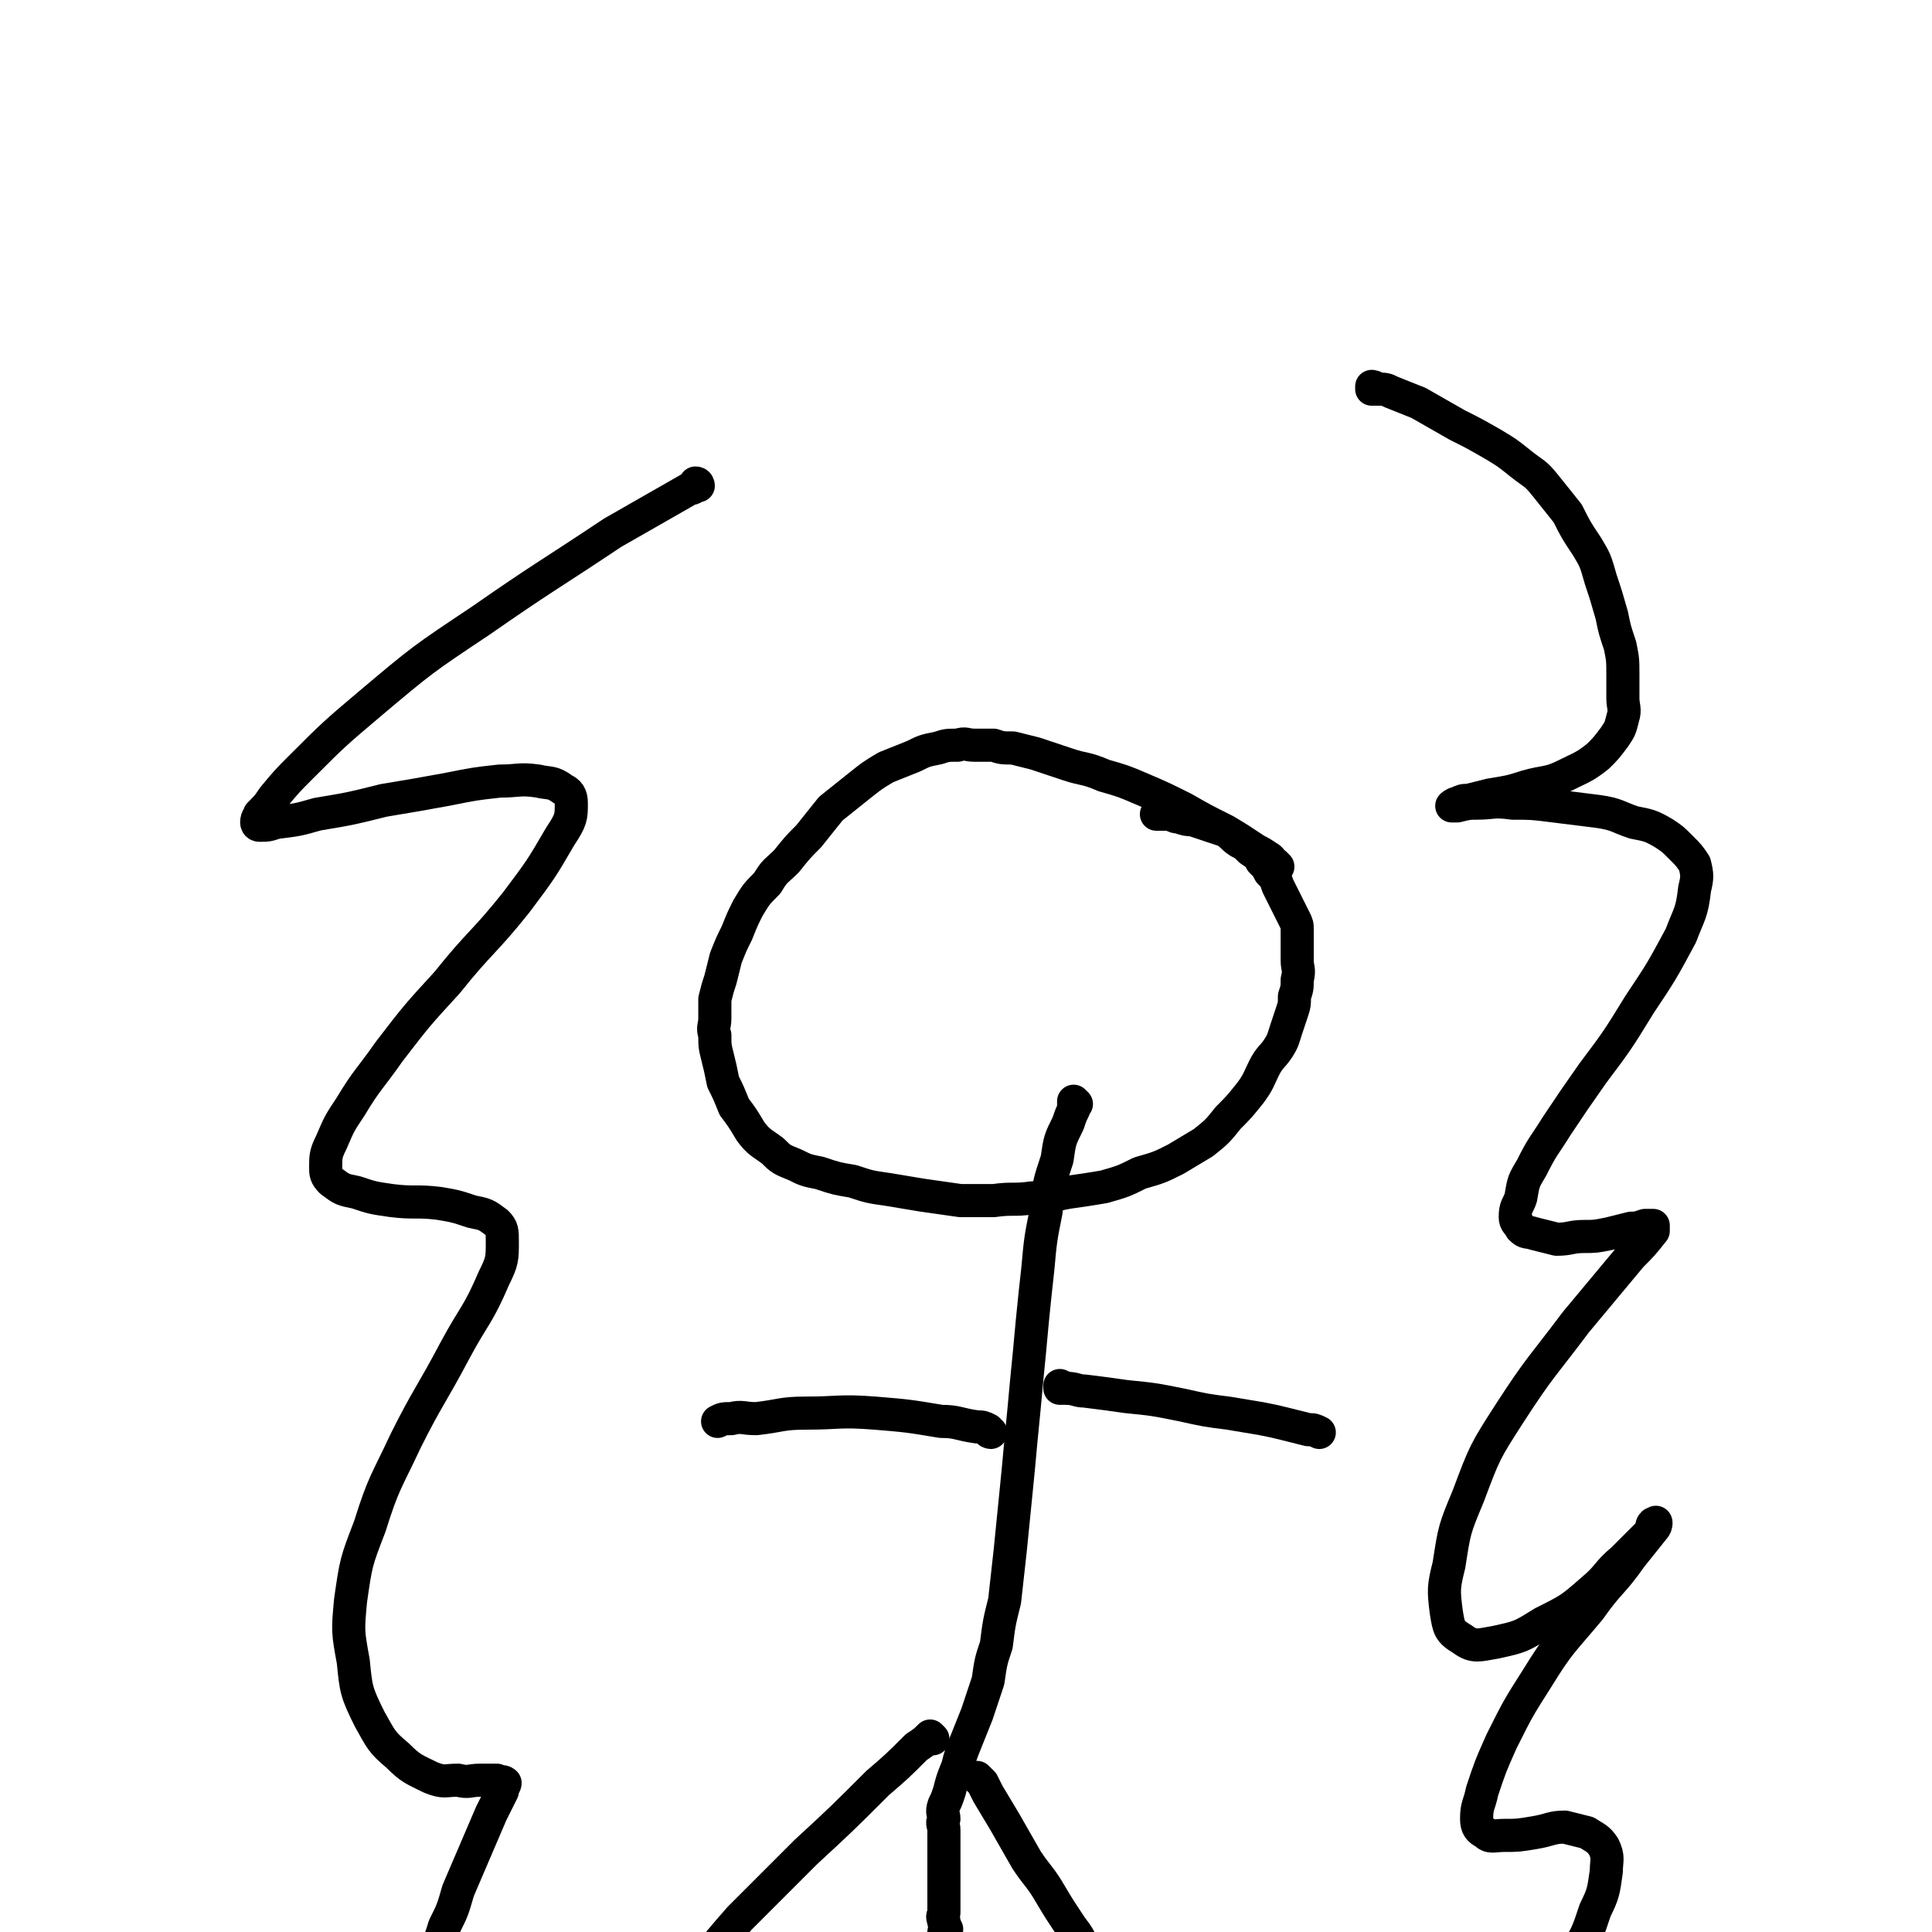<svg viewBox='0 0 700 700' version='1.1' xmlns='http://www.w3.org/2000/svg' xmlns:xlink='http://www.w3.org/1999/xlink'><g fill='none' stroke='#000000' stroke-width='12' stroke-linecap='round' stroke-linejoin='round'><path d='M463,314c0,0 -1,-1 -1,-1 0,0 0,0 0,1 0,0 0,0 0,0 -1,-2 -1,-2 -2,-3 -3,-2 -3,-2 -5,-3 -6,-4 -6,-4 -11,-7 -8,-4 -8,-4 -15,-8 -8,-4 -8,-4 -15,-7 -7,-3 -7,-3 -14,-5 -7,-3 -7,-2 -13,-4 -6,-2 -6,-2 -12,-4 -4,-1 -4,-1 -8,-2 -4,0 -4,0 -7,-1 -4,0 -4,0 -7,0 -3,0 -3,-1 -6,0 -4,0 -4,0 -7,1 -5,1 -5,1 -9,3 -5,2 -5,2 -10,4 -5,3 -5,3 -10,7 -5,4 -5,4 -10,8 -4,5 -4,5 -8,10 -4,4 -4,4 -8,9 -4,4 -4,3 -7,8 -4,4 -4,4 -7,9 -2,4 -2,4 -4,9 -2,4 -2,4 -4,9 -1,4 -1,4 -2,8 -1,3 -1,3 -2,7 0,4 0,4 0,7 0,3 -1,3 0,6 0,4 0,4 1,8 1,4 1,4 2,9 2,4 2,4 4,9 3,4 3,4 6,9 3,4 4,4 8,7 3,3 3,3 8,5 4,2 4,2 9,3 6,2 6,2 12,3 6,2 6,2 13,3 6,1 6,1 12,2 7,1 7,1 14,2 6,0 6,0 12,0 7,-1 7,0 14,-1 7,0 7,-1 13,-2 7,-1 7,-1 13,-2 7,-2 7,-2 13,-5 7,-2 7,-2 13,-5 5,-3 5,-3 10,-6 5,-4 5,-4 9,-9 4,-4 4,-4 8,-9 3,-4 3,-5 5,-9 2,-4 3,-4 5,-7 2,-3 2,-4 3,-7 1,-3 1,-3 2,-6 1,-3 1,-3 1,-6 1,-3 1,-3 1,-6 1,-4 0,-4 0,-7 0,-3 0,-3 0,-6 0,-2 0,-2 0,-5 0,-2 0,-2 -1,-4 -1,-2 -1,-2 -2,-4 -1,-2 -1,-2 -2,-4 -1,-2 -1,-2 -2,-4 -1,-3 -1,-3 -3,-5 -1,-2 -1,-2 -3,-4 -1,-2 -1,-2 -4,-4 -2,-2 -2,-2 -4,-3 -3,-2 -2,-2 -5,-4 -3,-1 -3,-1 -6,-2 -3,-1 -3,-1 -6,-2 -2,0 -2,0 -5,-1 -1,0 -1,0 -3,-1 -1,0 -1,0 -3,0 -1,0 -1,0 -2,0 '/><path d='M498,141c0,0 -1,-1 -1,-1 0,0 0,1 0,1 0,0 0,0 0,0 1,0 0,-1 0,-1 0,0 1,0 2,1 3,0 3,0 5,1 5,2 5,2 10,4 7,4 7,4 14,8 6,3 6,3 13,7 5,3 5,3 10,7 5,4 5,3 9,8 4,5 4,5 8,10 3,6 3,6 7,12 3,5 3,5 5,12 2,6 2,6 4,13 1,5 1,5 3,11 1,5 1,5 1,11 0,4 0,4 0,8 0,3 1,4 0,7 -1,4 -1,4 -3,7 -3,4 -3,4 -6,7 -5,4 -6,4 -12,7 -6,3 -7,2 -14,4 -6,2 -7,2 -13,3 -4,1 -4,1 -8,2 -2,0 -2,0 -4,1 -1,0 -2,1 -2,1 0,0 1,0 2,0 4,-1 4,-1 7,-1 6,0 6,-1 13,0 7,0 7,0 15,1 8,1 8,1 16,2 7,1 7,2 13,4 5,1 6,1 11,4 3,2 3,2 6,5 3,3 3,3 5,6 1,4 1,5 0,9 -1,9 -2,9 -5,17 -7,13 -7,13 -15,25 -8,13 -8,13 -17,25 -7,10 -7,10 -13,19 -5,8 -5,7 -9,15 -3,5 -3,5 -4,11 -1,3 -2,3 -2,7 0,2 1,2 2,4 2,2 2,1 5,2 4,1 4,1 8,2 5,0 5,-1 10,-1 4,0 4,0 9,-1 4,-1 4,-1 8,-2 2,0 2,0 5,-1 1,0 1,0 3,0 0,0 0,0 0,0 0,1 0,1 0,2 -4,5 -4,5 -8,9 -10,12 -10,12 -20,24 -12,16 -13,16 -24,33 -9,14 -9,14 -15,30 -5,12 -5,12 -7,25 -2,8 -2,9 -1,17 1,6 1,7 6,10 4,3 6,2 12,1 9,-2 9,-2 17,-7 10,-5 10,-5 18,-12 6,-5 5,-6 11,-11 3,-3 3,-3 6,-6 2,-2 2,-2 4,-4 1,-2 0,-2 1,-3 1,0 1,-1 1,0 0,0 0,1 -1,2 -4,5 -4,5 -8,10 -7,10 -8,9 -15,19 -10,12 -11,12 -19,25 -7,11 -7,11 -13,23 -4,9 -4,9 -7,18 -1,5 -2,5 -2,10 0,3 1,4 3,5 2,2 3,1 7,1 5,0 5,0 11,-1 6,-1 6,-2 11,-2 4,1 4,1 8,2 3,2 4,2 6,5 2,4 1,5 1,9 -1,7 -1,8 -4,14 -3,9 -3,9 -8,17 -6,8 -6,8 -13,15 -7,6 -7,6 -15,11 -5,5 -5,5 -11,8 -4,3 -4,3 -8,4 -2,1 -2,1 -4,1 -1,0 -1,-1 -2,-2 0,-1 0,-1 0,-2 '/><path d='M253,176c0,0 0,-1 -1,-1 0,0 0,1 0,1 -1,1 -1,1 -2,1 -14,8 -14,8 -28,16 -24,16 -25,16 -48,32 -21,14 -21,14 -40,30 -13,11 -13,11 -25,23 -5,5 -5,5 -10,11 -2,3 -2,3 -5,6 0,1 -1,1 -1,3 0,0 0,1 1,1 3,0 3,0 6,-1 8,-1 8,-1 15,-3 12,-2 12,-2 24,-5 12,-2 12,-2 23,-4 10,-2 10,-2 19,-3 7,0 7,-1 14,0 4,1 5,0 9,3 2,1 3,2 3,5 0,5 0,6 -4,12 -7,12 -7,12 -16,24 -12,15 -13,14 -25,29 -11,12 -11,12 -21,25 -7,10 -8,10 -14,20 -4,6 -4,6 -7,13 -2,4 -2,5 -2,9 0,2 0,3 2,5 4,3 4,3 9,4 6,2 6,2 13,3 8,1 9,0 17,1 6,1 6,1 12,3 5,1 5,1 9,4 2,2 2,3 2,7 0,6 0,7 -3,13 -6,14 -7,13 -14,26 -9,17 -10,17 -18,33 -7,15 -8,15 -13,31 -5,13 -5,13 -7,27 -1,11 -1,11 1,22 1,10 1,11 6,21 4,7 4,8 10,13 5,5 6,5 12,8 5,2 5,1 10,1 4,1 4,0 8,0 3,0 3,0 6,0 1,1 2,0 3,1 0,1 -1,1 -1,3 -2,4 -2,4 -4,8 -3,7 -3,7 -6,14 -3,7 -3,7 -6,14 -2,7 -2,7 -5,13 -2,7 -3,7 -5,13 -2,4 -2,4 -3,7 '/><path d='M390,400c0,0 -1,-1 -1,-1 0,0 0,0 0,1 0,0 0,0 0,0 0,1 0,1 0,2 -1,2 -1,2 -2,5 -3,6 -3,6 -4,13 -3,9 -3,9 -4,19 -2,10 -2,10 -3,21 -1,9 -1,9 -2,19 -1,11 -1,11 -2,21 -1,11 -1,11 -2,21 -1,11 -1,11 -2,21 -1,10 -1,10 -2,20 -1,9 -1,9 -2,18 -2,8 -2,8 -3,16 -2,6 -2,6 -3,13 -2,6 -2,6 -4,12 -2,5 -2,5 -4,10 -2,5 -2,5 -3,9 -2,5 -2,5 -3,9 -1,3 -1,3 -2,5 -1,3 0,3 0,5 -1,2 0,2 0,4 0,2 0,2 0,3 0,1 0,1 0,1 0,0 0,0 0,1 0,0 0,0 0,1 0,0 0,0 0,0 0,1 0,1 0,2 0,1 0,1 0,2 0,1 0,1 0,3 0,2 0,2 0,3 0,2 0,2 0,4 0,1 0,1 0,3 0,2 0,2 0,3 0,2 0,2 0,4 0,1 -1,1 0,3 0,1 0,1 1,3 0,1 -1,1 -1,1 0,1 0,1 0,1 '/><path d='M355,645c0,0 -1,-1 -1,-1 0,0 0,0 0,0 1,1 1,1 2,2 1,2 1,2 2,4 3,5 3,5 6,10 4,7 4,7 8,14 4,6 5,6 9,13 3,5 3,5 7,11 3,4 3,4 5,9 3,5 3,5 6,9 2,4 3,4 5,7 2,3 2,3 4,5 1,3 1,3 3,5 1,2 1,2 3,4 1,2 1,2 3,4 1,1 1,1 1,2 '/><path d='M338,630c0,0 -1,-1 -1,-1 0,0 0,0 0,0 -2,2 -2,2 -5,4 -7,7 -7,7 -14,13 -13,13 -13,13 -26,25 -12,12 -12,12 -24,24 -7,8 -7,8 -14,17 -4,5 -4,5 -8,10 -2,4 -2,4 -4,7 -2,3 -2,3 -3,5 -1,2 0,2 -1,4 0,1 0,1 0,2 '/><path d='M385,503c0,0 -1,-1 -1,-1 0,0 0,0 0,1 0,0 0,0 0,0 1,0 1,-1 2,0 4,0 4,1 7,1 8,1 8,1 15,2 10,1 10,1 20,3 9,2 9,2 17,3 6,1 6,1 12,2 5,1 5,1 9,2 4,1 4,1 8,2 2,0 2,0 4,1 '/><path d='M359,519c0,0 -1,0 -1,-1 0,0 0,0 0,0 -2,-1 -2,-1 -4,-1 -7,-1 -7,-2 -13,-2 -12,-2 -12,-2 -24,-3 -13,-1 -13,0 -25,0 -9,0 -9,1 -18,2 -5,0 -5,-1 -9,0 -3,0 -3,0 -5,1 '/></g>
</svg>